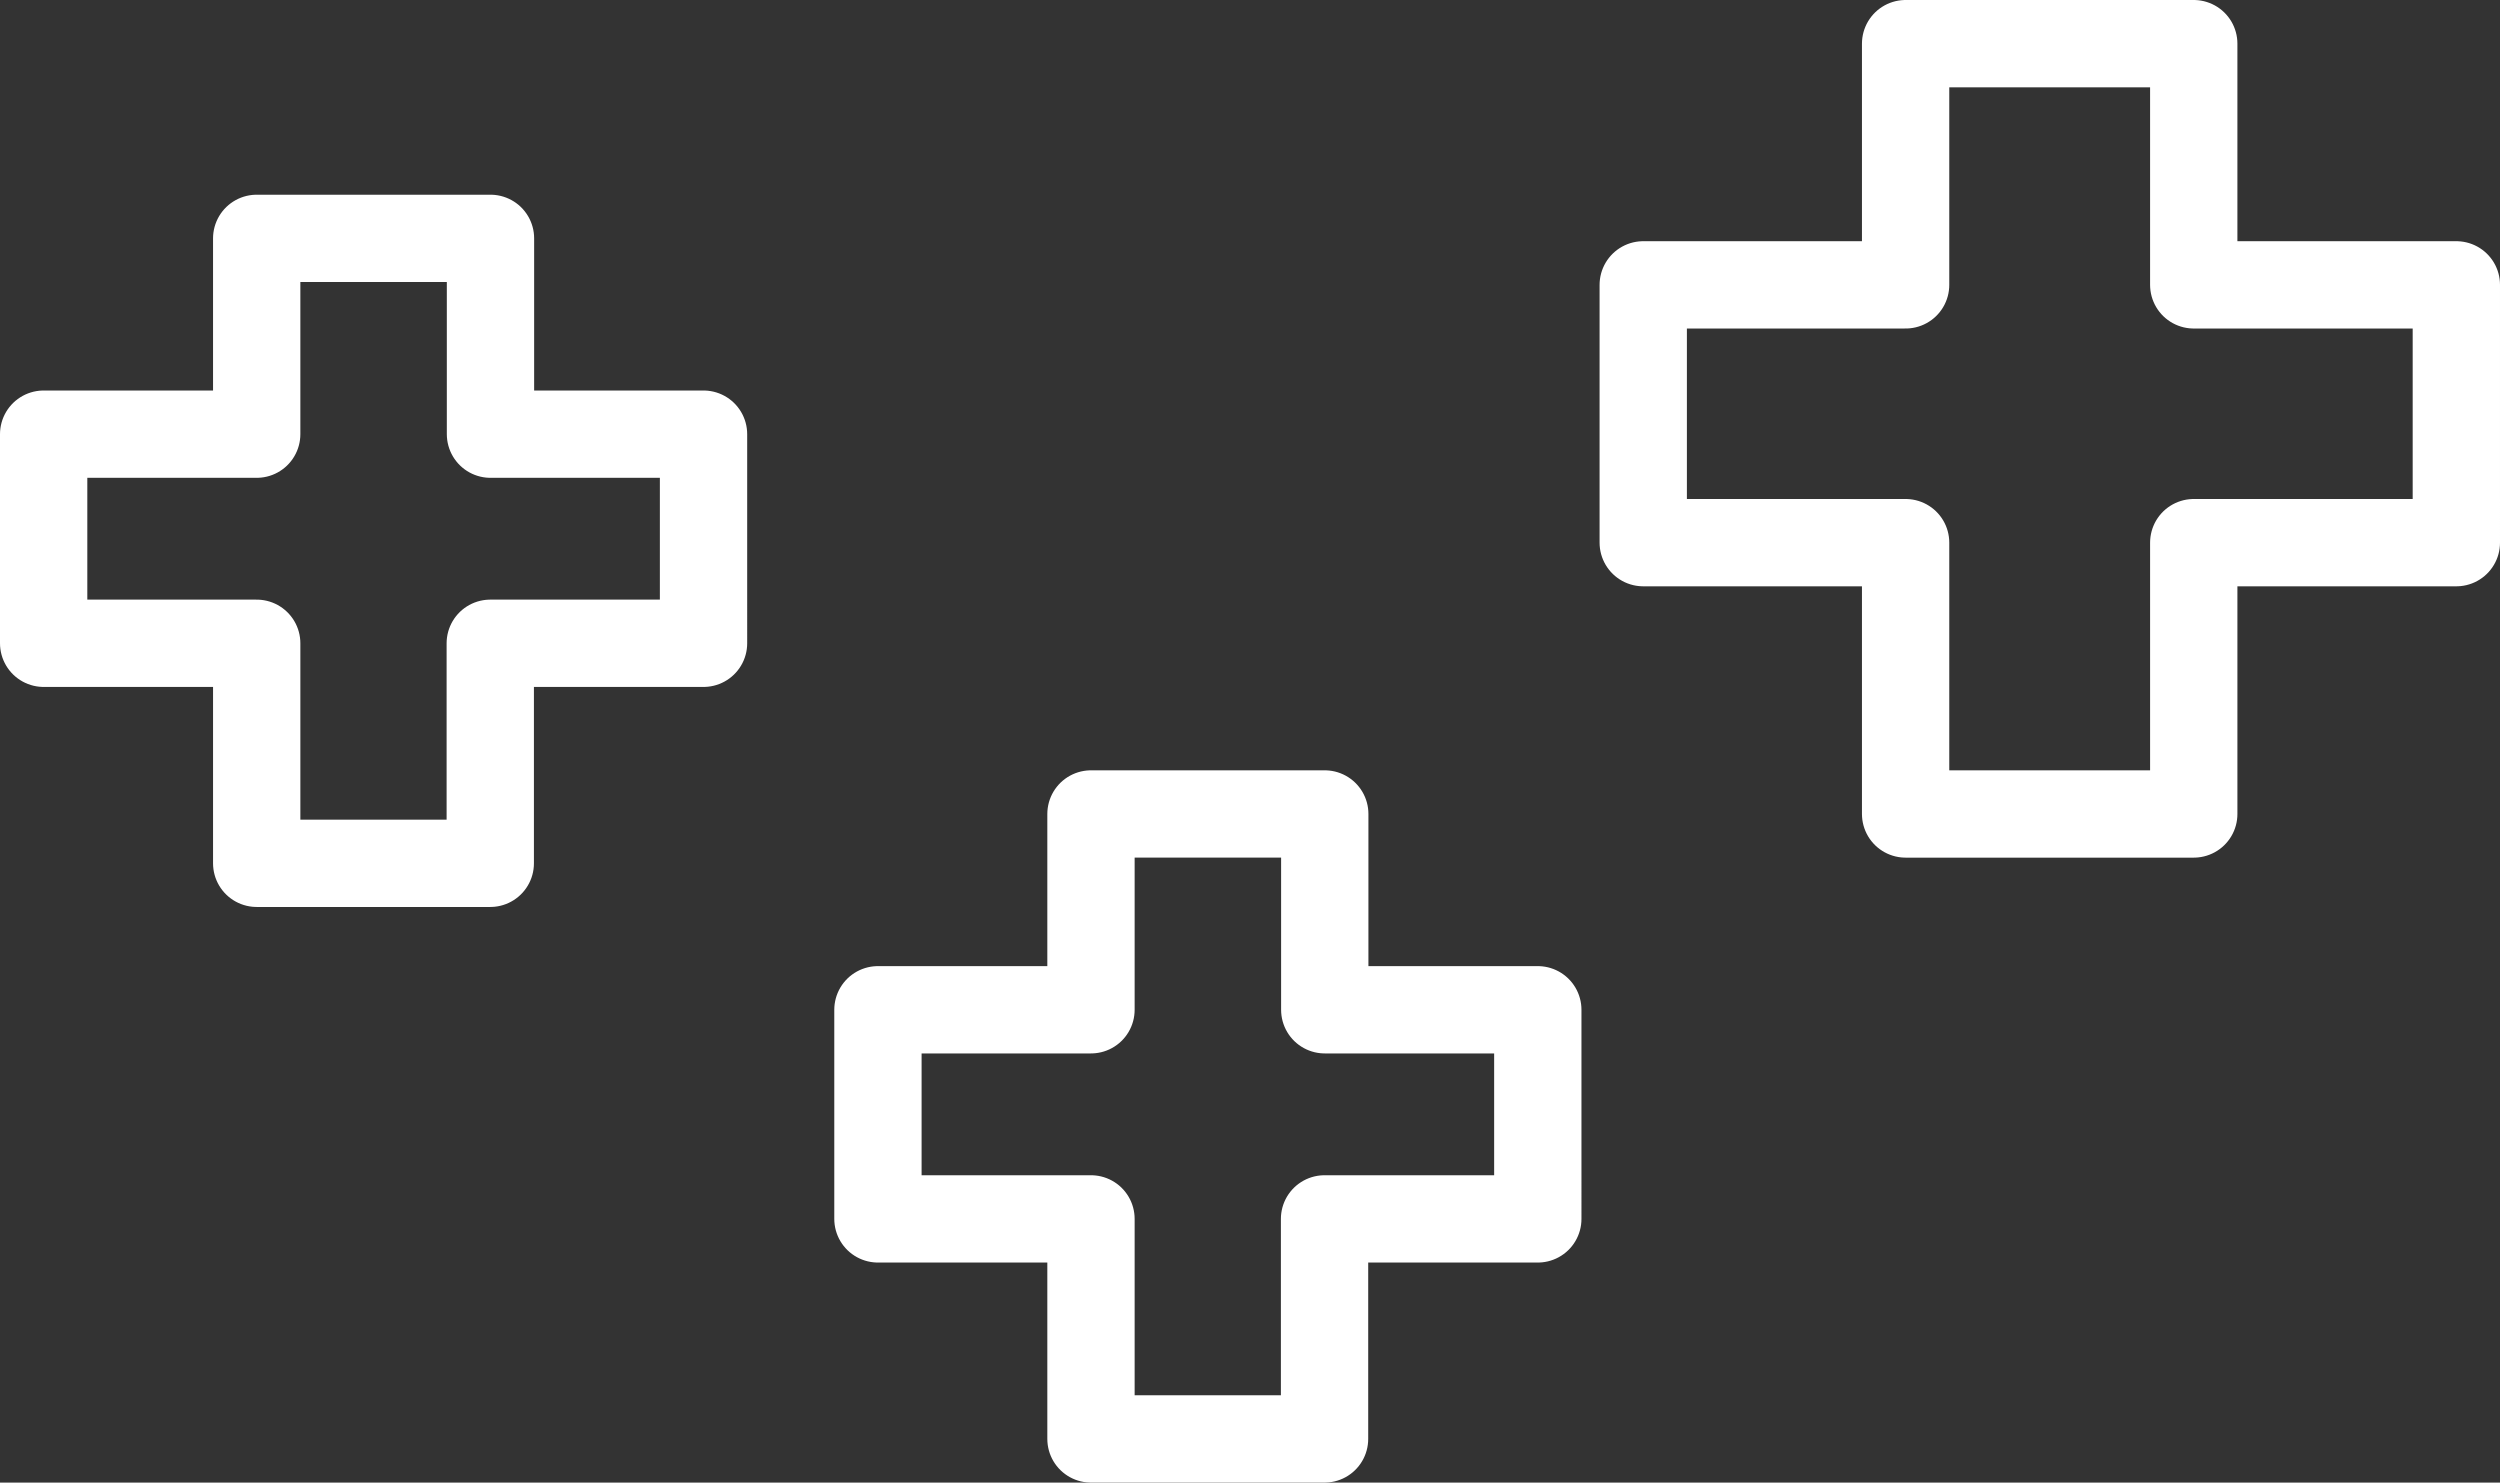 <?xml version="1.0" encoding="utf-8"?>
<!-- Generator: Adobe Illustrator 23.0.1, SVG Export Plug-In . SVG Version: 6.00 Build 0)  -->
<svg version="1.1" id="分離模式" xmlns="http://www.w3.org/2000/svg" xmlns:xlink="http://www.w3.org/1999/xlink" x="0px"
	 y="0px" viewBox="0 0 114.53 67.92" style="enable-background:new 0 0 114.53 67.92;" xml:space="preserve">
<rect x="0" y="0" width="114.53" height="67.92" fill="#333333" stroke="none"/>
<style type="text/css">
	.st0{fill:none;stroke:#FFFFFF;stroke-width:4;stroke-linecap:round;stroke-linejoin:round;stroke-miterlimit:10;}
</style>
<g>
	<g>
		<path class="st0" d="M32.22,29.47h-9.76v10.08H11.76V29.47H2v-9.58h9.76v-8.97h10.71v8.97h9.76V29.47z"/>
	</g>
	<g>
		<path class="st0" d="M70.44,55.84h-9.76v10.08H49.98V55.84h-9.76v-9.58h9.76v-8.97h10.71v8.97h9.76V55.84z"/>
	</g>
	<g>
		<path class="st0" d="M112.53,24.86H100.5v12.43H87.3V24.86H75.28V13.05H87.3V2h13.2v11.05h12.03V24.86z"/>
	</g>
</g>
</svg>
